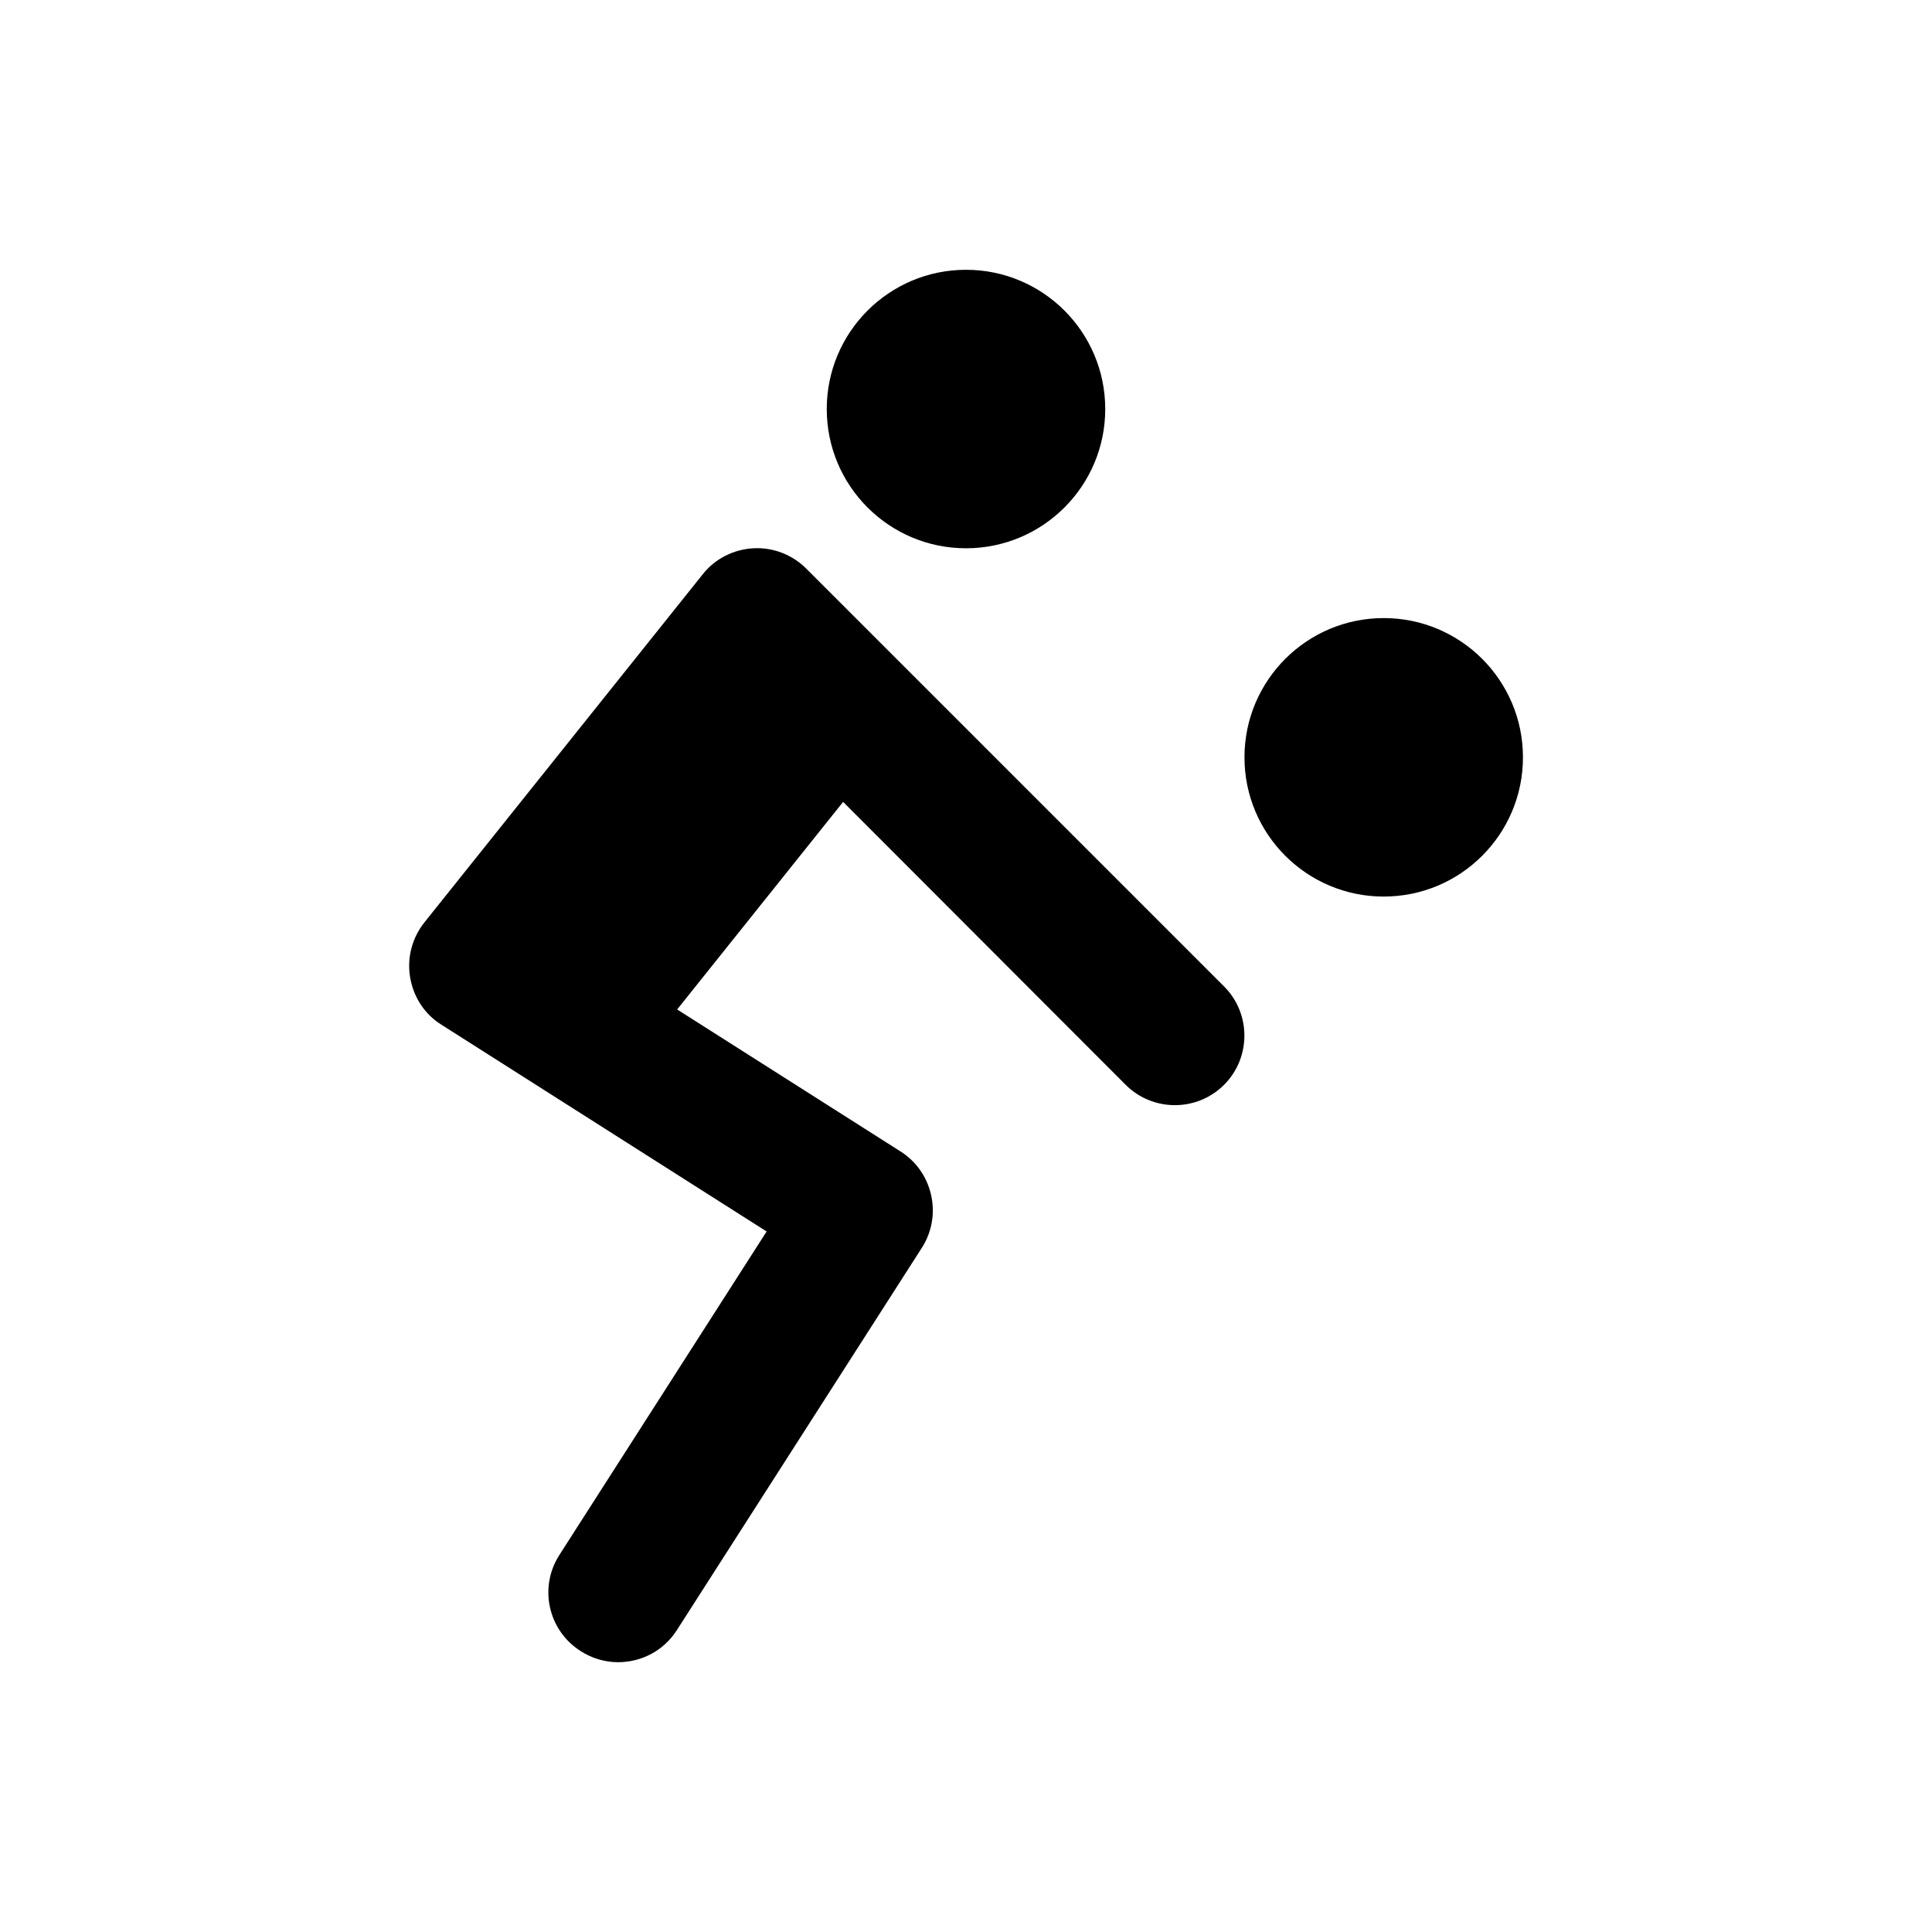 <?xml version="1.0" encoding="UTF-8"?>
<!-- Uploaded to: SVG Repo, www.svgrepo.com, Generator: SVG Repo Mixer Tools -->
<svg fill="#000000" width="800px" height="800px" version="1.1" viewBox="144 144 512 512" xmlns="http://www.w3.org/2000/svg">
 <g>
  <path d="m357.69 294.71c-3.738-3.738-8.855-5.707-14.07-5.41-5.215 0.297-10.137 2.754-13.383 6.887l-73.801 92.301c-3.246 4.133-4.625 9.348-3.738 14.562 0.887 5.215 3.836 9.742 8.266 12.496l86.199 54.809-54.906 85.707c-5.512 8.562-3.051 19.977 5.609 25.484 3.051 1.969 6.496 2.953 9.938 2.953 6.102 0 12.004-2.953 15.547-8.461l64.945-101.35c2.656-4.133 3.543-9.152 2.461-13.973-1.082-4.82-3.938-8.953-8.168-11.609l-59.137-37.59 43.984-55.004 74.879 74.977c7.184 7.184 18.895 7.184 26.074 0 7.184-7.184 7.184-18.895 0-26.074z"/>
  <path d="m547.6 344.7c0 20.379-16.52 36.898-36.898 36.898-20.379 0-36.902-16.52-36.902-36.898 0-20.383 16.523-36.902 36.902-36.902 20.379 0 36.898 16.52 36.898 36.902"/>
  <path d="m436.9 252.4c0 20.379-16.52 36.898-36.898 36.898s-36.902-16.52-36.902-36.898c0-20.379 16.523-36.902 36.902-36.902s36.898 16.523 36.898 36.902"/>
 </g>
</svg>